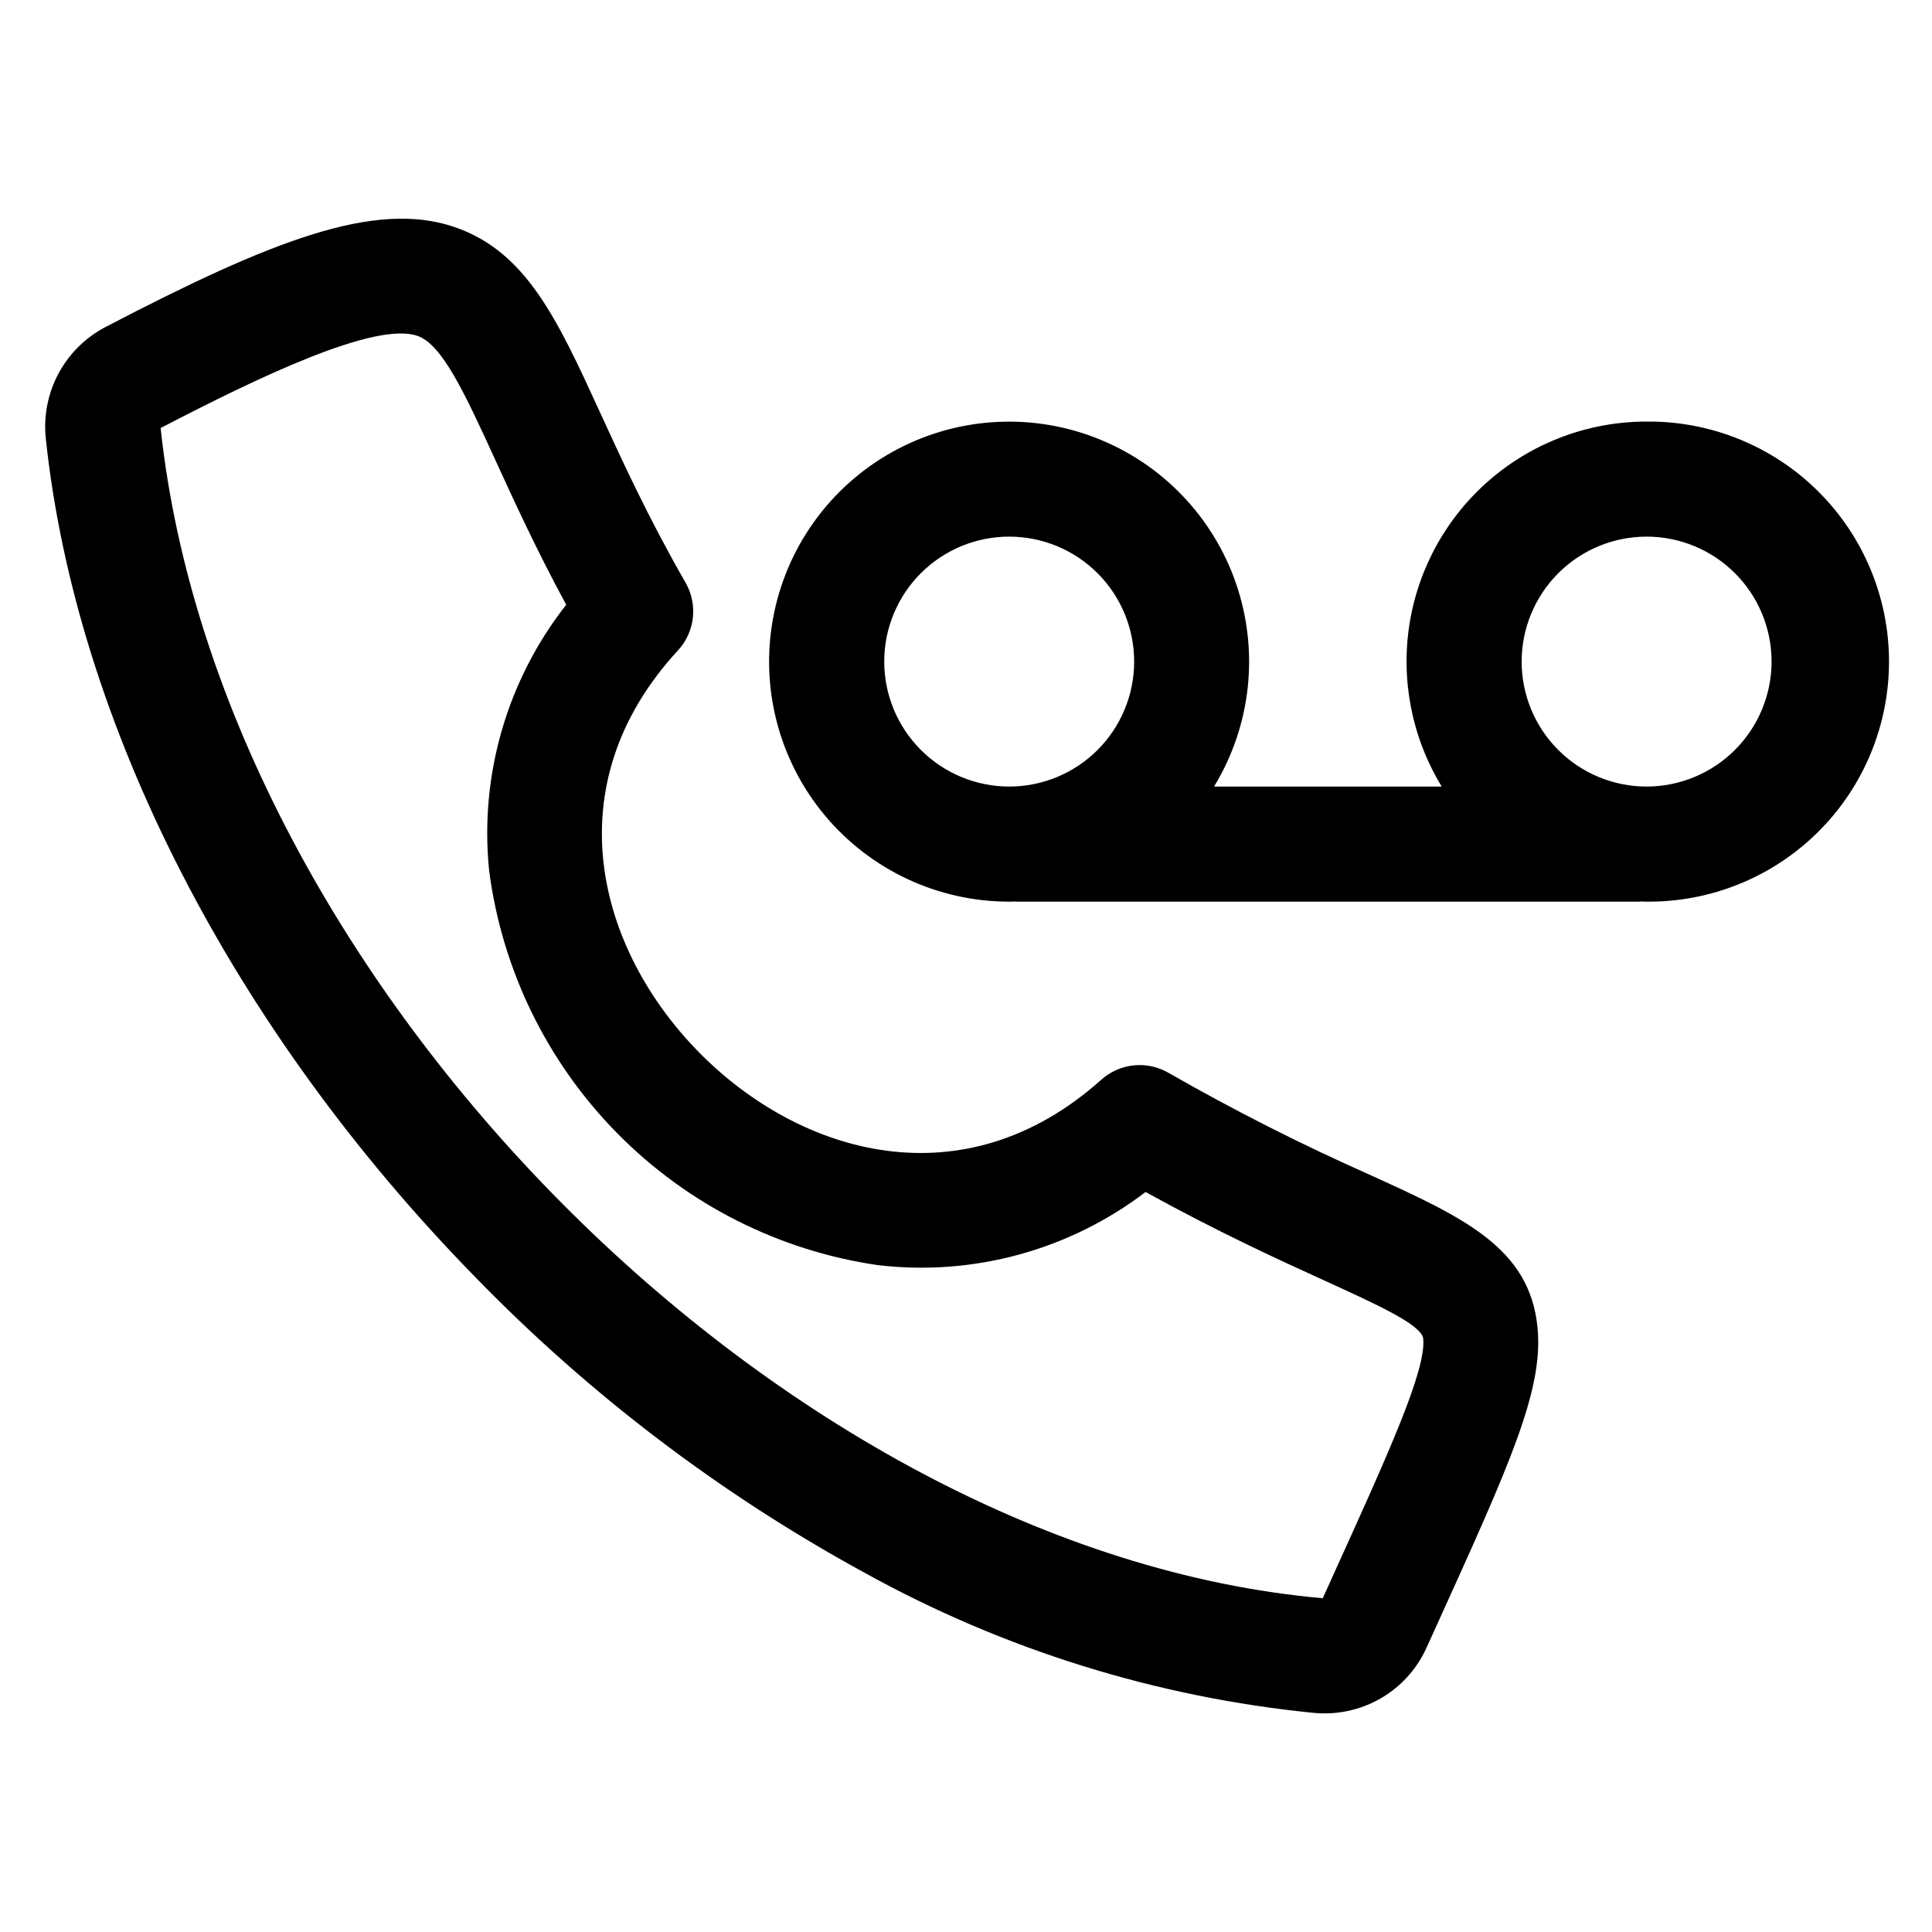<?xml version="1.0" encoding="UTF-8"?>
<!-- Uploaded to: ICON Repo, www.svgrepo.com, Generator: ICON Repo Mixer Tools -->
<svg fill="#000000" width="800px" height="800px" version="1.1" viewBox="144 144 512 512" xmlns="http://www.w3.org/2000/svg">
 <path d="m580.37 255.72c-15.133-0.008-29.77 5.383-41.285 15.203-11.516 9.816-19.152 23.418-21.539 38.363-2.383 14.941 0.641 30.246 8.527 43.16h-60.34c9.832-16.129 11.984-35.793 5.879-53.668-6.109-17.875-19.844-32.109-37.492-38.852-17.645-6.742-37.371-5.289-53.844 3.961-16.469 9.25-27.973 25.34-31.402 43.918-3.426 18.574 1.582 37.715 13.668 52.23 12.086 14.516 30 22.91 48.891 22.91 0.461 0 0.906 0 1.359-0.035 0.23 0 0.453 0.035 0.684 0.035h164.54c0.27 0 0.531 0 0.793-0.039 0.531 0 1.051 0.039 1.586 0.039 16.973 0.156 33.309-6.473 45.367-18.422 12.059-11.945 18.844-28.215 18.844-45.191 0-16.977-6.785-33.246-18.844-45.191-12.059-11.949-28.395-18.578-45.367-18.422zm-202.04 63.617c-0.004-8.785 3.484-17.211 9.695-23.422 6.211-6.211 14.637-9.703 23.418-9.703 8.785 0 17.211 3.488 23.422 9.699 6.211 6.211 9.699 14.637 9.699 23.422 0 8.781-3.492 17.207-9.703 23.418-6.211 6.211-14.637 9.699-23.422 9.695-8.777-0.008-17.191-3.5-23.402-9.707-6.207-6.211-9.699-14.625-9.707-23.402zm202.04 33.113v-0.004c-8.781 0-17.207-3.488-23.418-9.699-6.211-6.211-9.699-14.637-9.699-23.418 0-8.785 3.492-17.207 9.703-23.418 6.211-6.211 14.637-9.699 23.418-9.699 8.785 0.004 17.207 3.492 23.418 9.703 6.211 6.211 9.699 14.637 9.695 23.422-0.008 8.777-3.504 17.195-9.711 23.402-6.207 6.207-14.625 9.699-23.406 9.707zm-72.922 103.08c-18.395-8.145-36.352-17.234-53.809-27.234-2.781-1.605-6-2.293-9.191-1.961-3.195 0.332-6.203 1.66-8.598 3.805-36.527 32.676-79.871 19.891-106.62-7.277-26.746-27.168-38.742-70.535-5.555-106.51 2.199-2.383 3.578-5.406 3.941-8.625 0.363-3.223-0.309-6.477-1.918-9.289-9.875-17.215-16.641-31.98-22.617-45.008-11.375-24.82-19.594-42.75-38.625-49.262-21.121-7.238-48.754 3.699-92.363 26.422-5.348 2.762-9.734 7.078-12.578 12.383-2.848 5.301-4.019 11.34-3.367 17.32 7.996 75.324 49.367 156.19 113.55 221.89 30.363 31.293 65.277 57.82 103.56 78.684 36.742 20.316 77.242 32.934 119.02 37.074 0.906 0.078 1.801 0.117 2.699 0.117l-0.004 0.004c5.746 0.02 11.371-1.629 16.191-4.75 4.82-3.121 8.629-7.578 10.961-12.828l2.465-5.43c19.555-43.066 28.48-62.695 26.871-79.191-2.004-21.18-19.629-29.215-44.02-40.336zm-13.078 112.4 13.883 6.297zm2.481-5.465-2.305 5.082c-142.73-12.602-292.21-163.07-307.98-310.11 25.828-13.434 56.789-28.297 68.027-24.441 6.633 2.273 12.566 15.215 20.781 33.129 4.898 10.719 10.805 23.594 18.676 38.148-15.664 19.941-22.988 45.18-20.43 70.406 3.41 26.293 15.332 50.746 33.941 69.633 18.605 18.887 42.883 31.164 69.121 34.965 25.254 2.981 50.68-3.969 70.906-19.383 19.312 10.637 35.195 17.914 47.23 23.387 14.527 6.629 26.004 11.855 26.355 15.523 0.793 8.359-9.211 30.355-24.324 63.645z"/>
</svg>